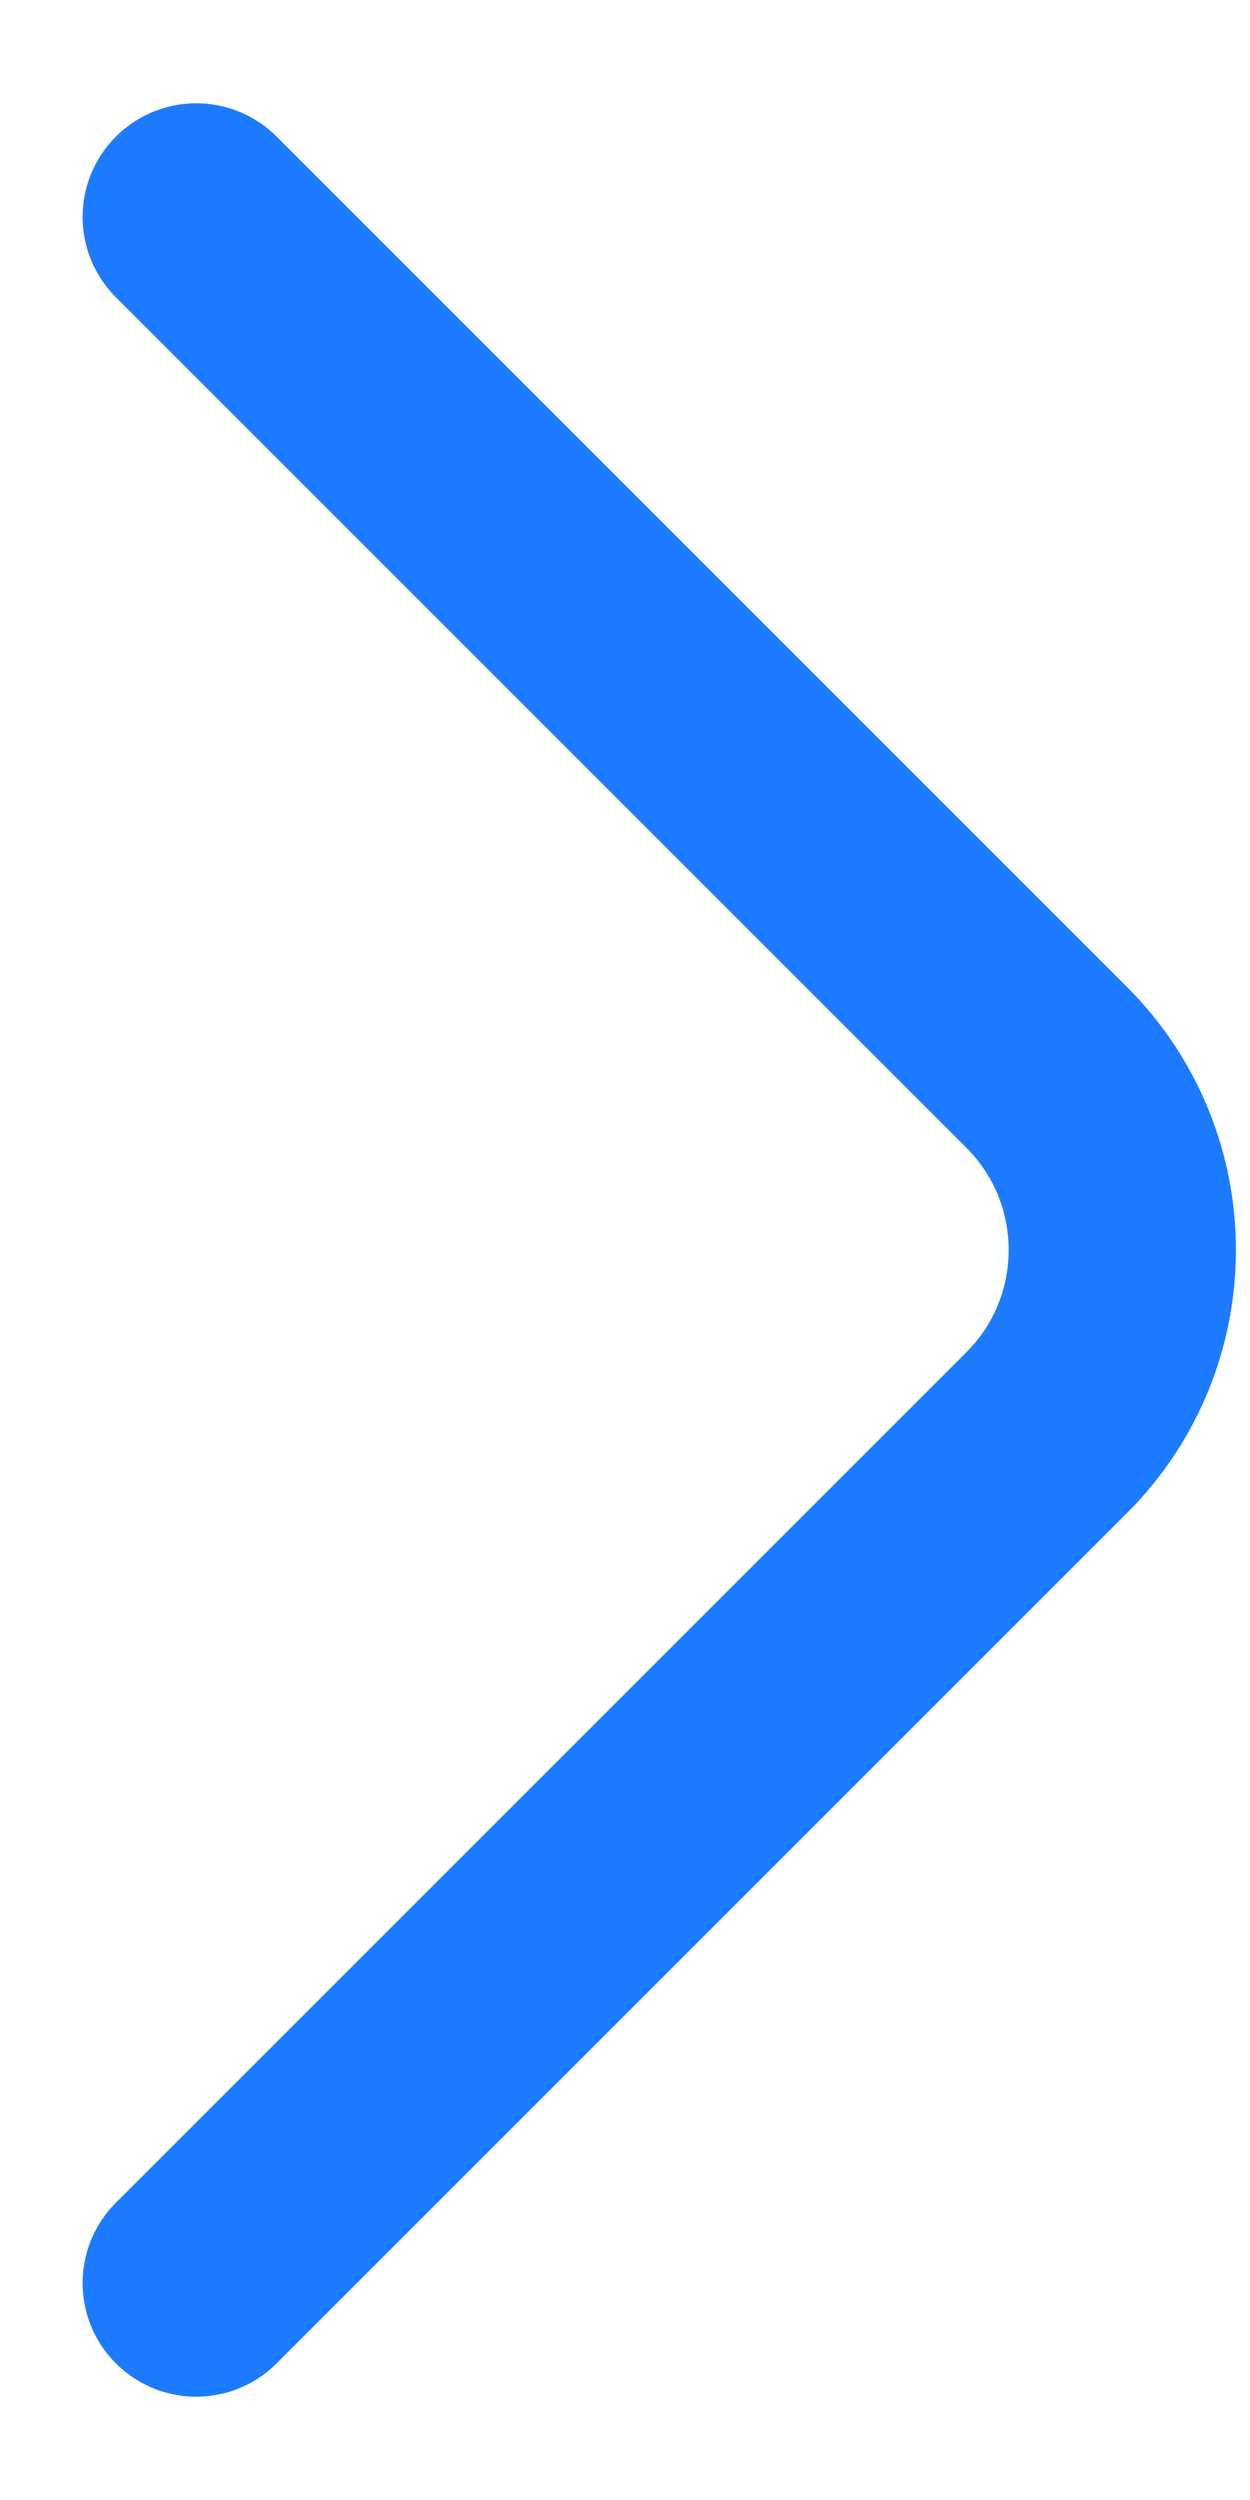 <svg fill="none" height="22" viewBox="0 0 11 22" width="11" xmlns="http://www.w3.org/2000/svg"><path d="m1.727 20.091 7.484-7.484c.887-.887.887-2.327-0-3.214l-7.484-7.484" stroke="#1d7bff" stroke-linecap="round" stroke-width="2"/></svg>